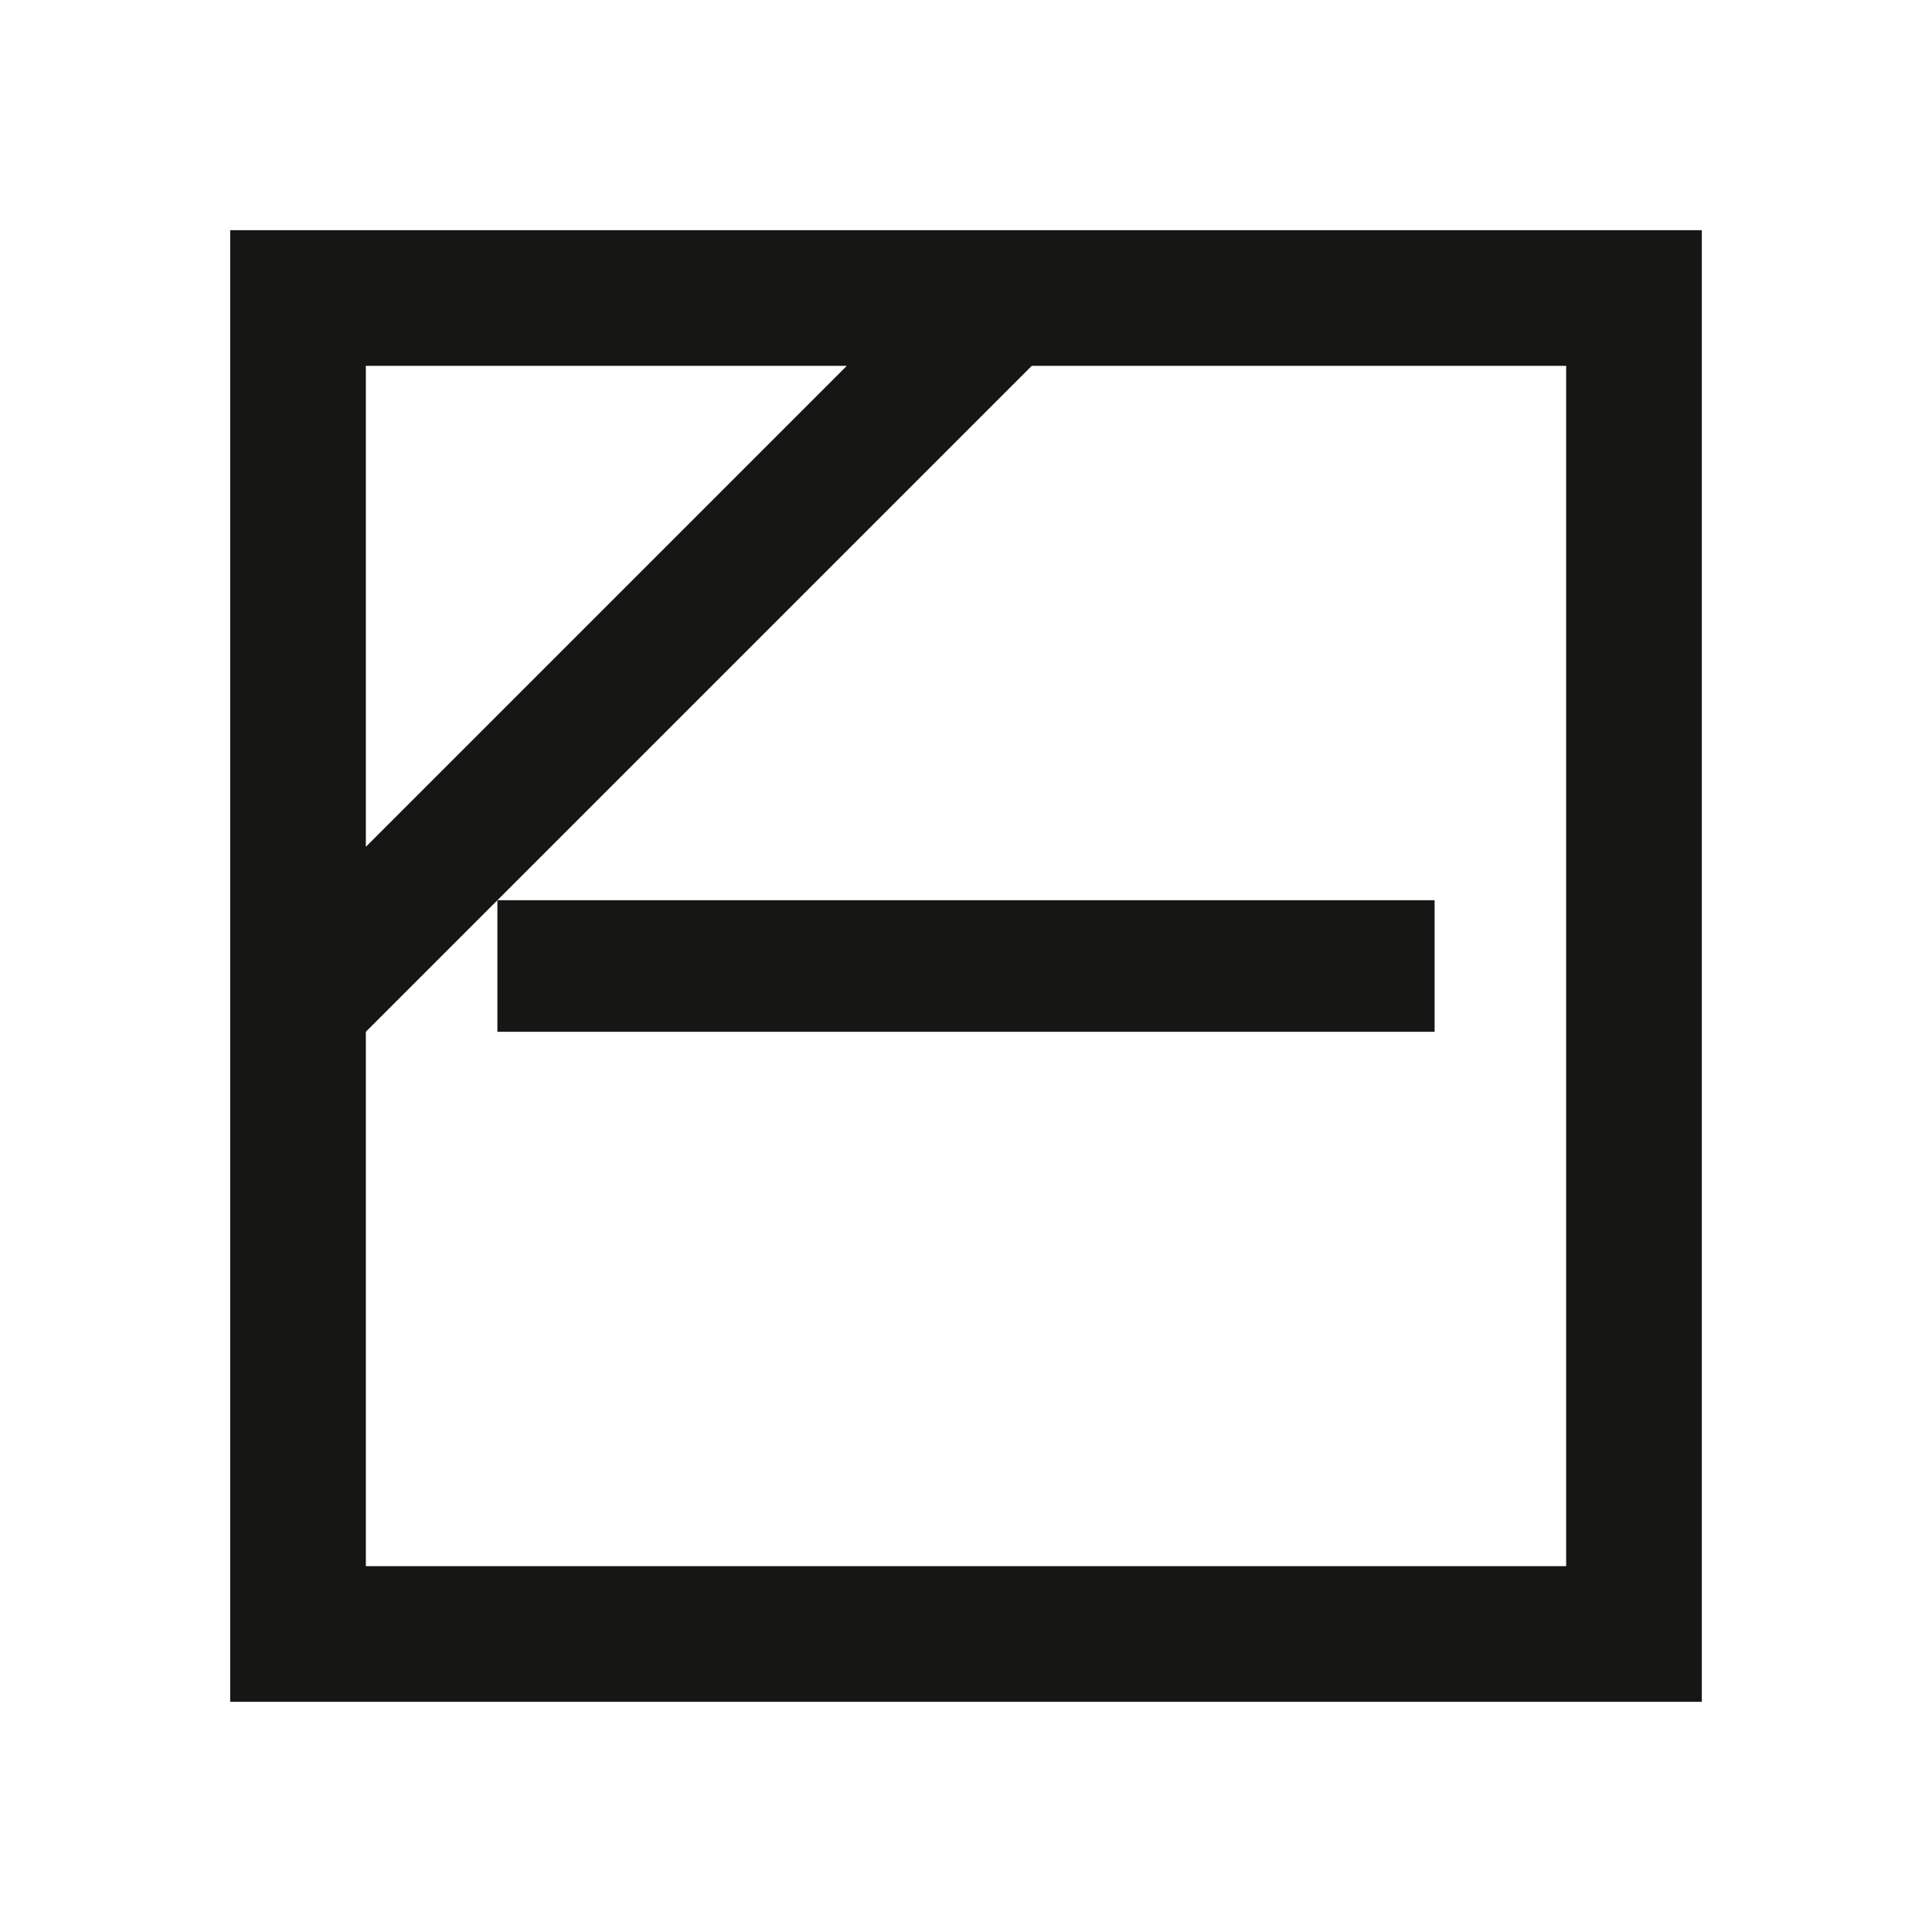 <?xml version="1.0"?>
<svg xmlns="http://www.w3.org/2000/svg" id="Ebene_1" data-name="Ebene 1" width="35" height="35" viewBox="0 0 47 47">
  <defs>
    <style>
      .cls-1 {
        fill: #161615;
      }
    </style>
  </defs>
  <path id="Pfad_35" data-name="Pfad 35" class="cls-1" d="M12.1,25.1H34.9V21.9H12.1ZM8.9,8.9H20.6L8.9,20.6Zm0,16.2L25.1,8.9h13V38.1H8.9ZM5.6,41.4H41.4V5.6H5.6Z"/>
</svg>
